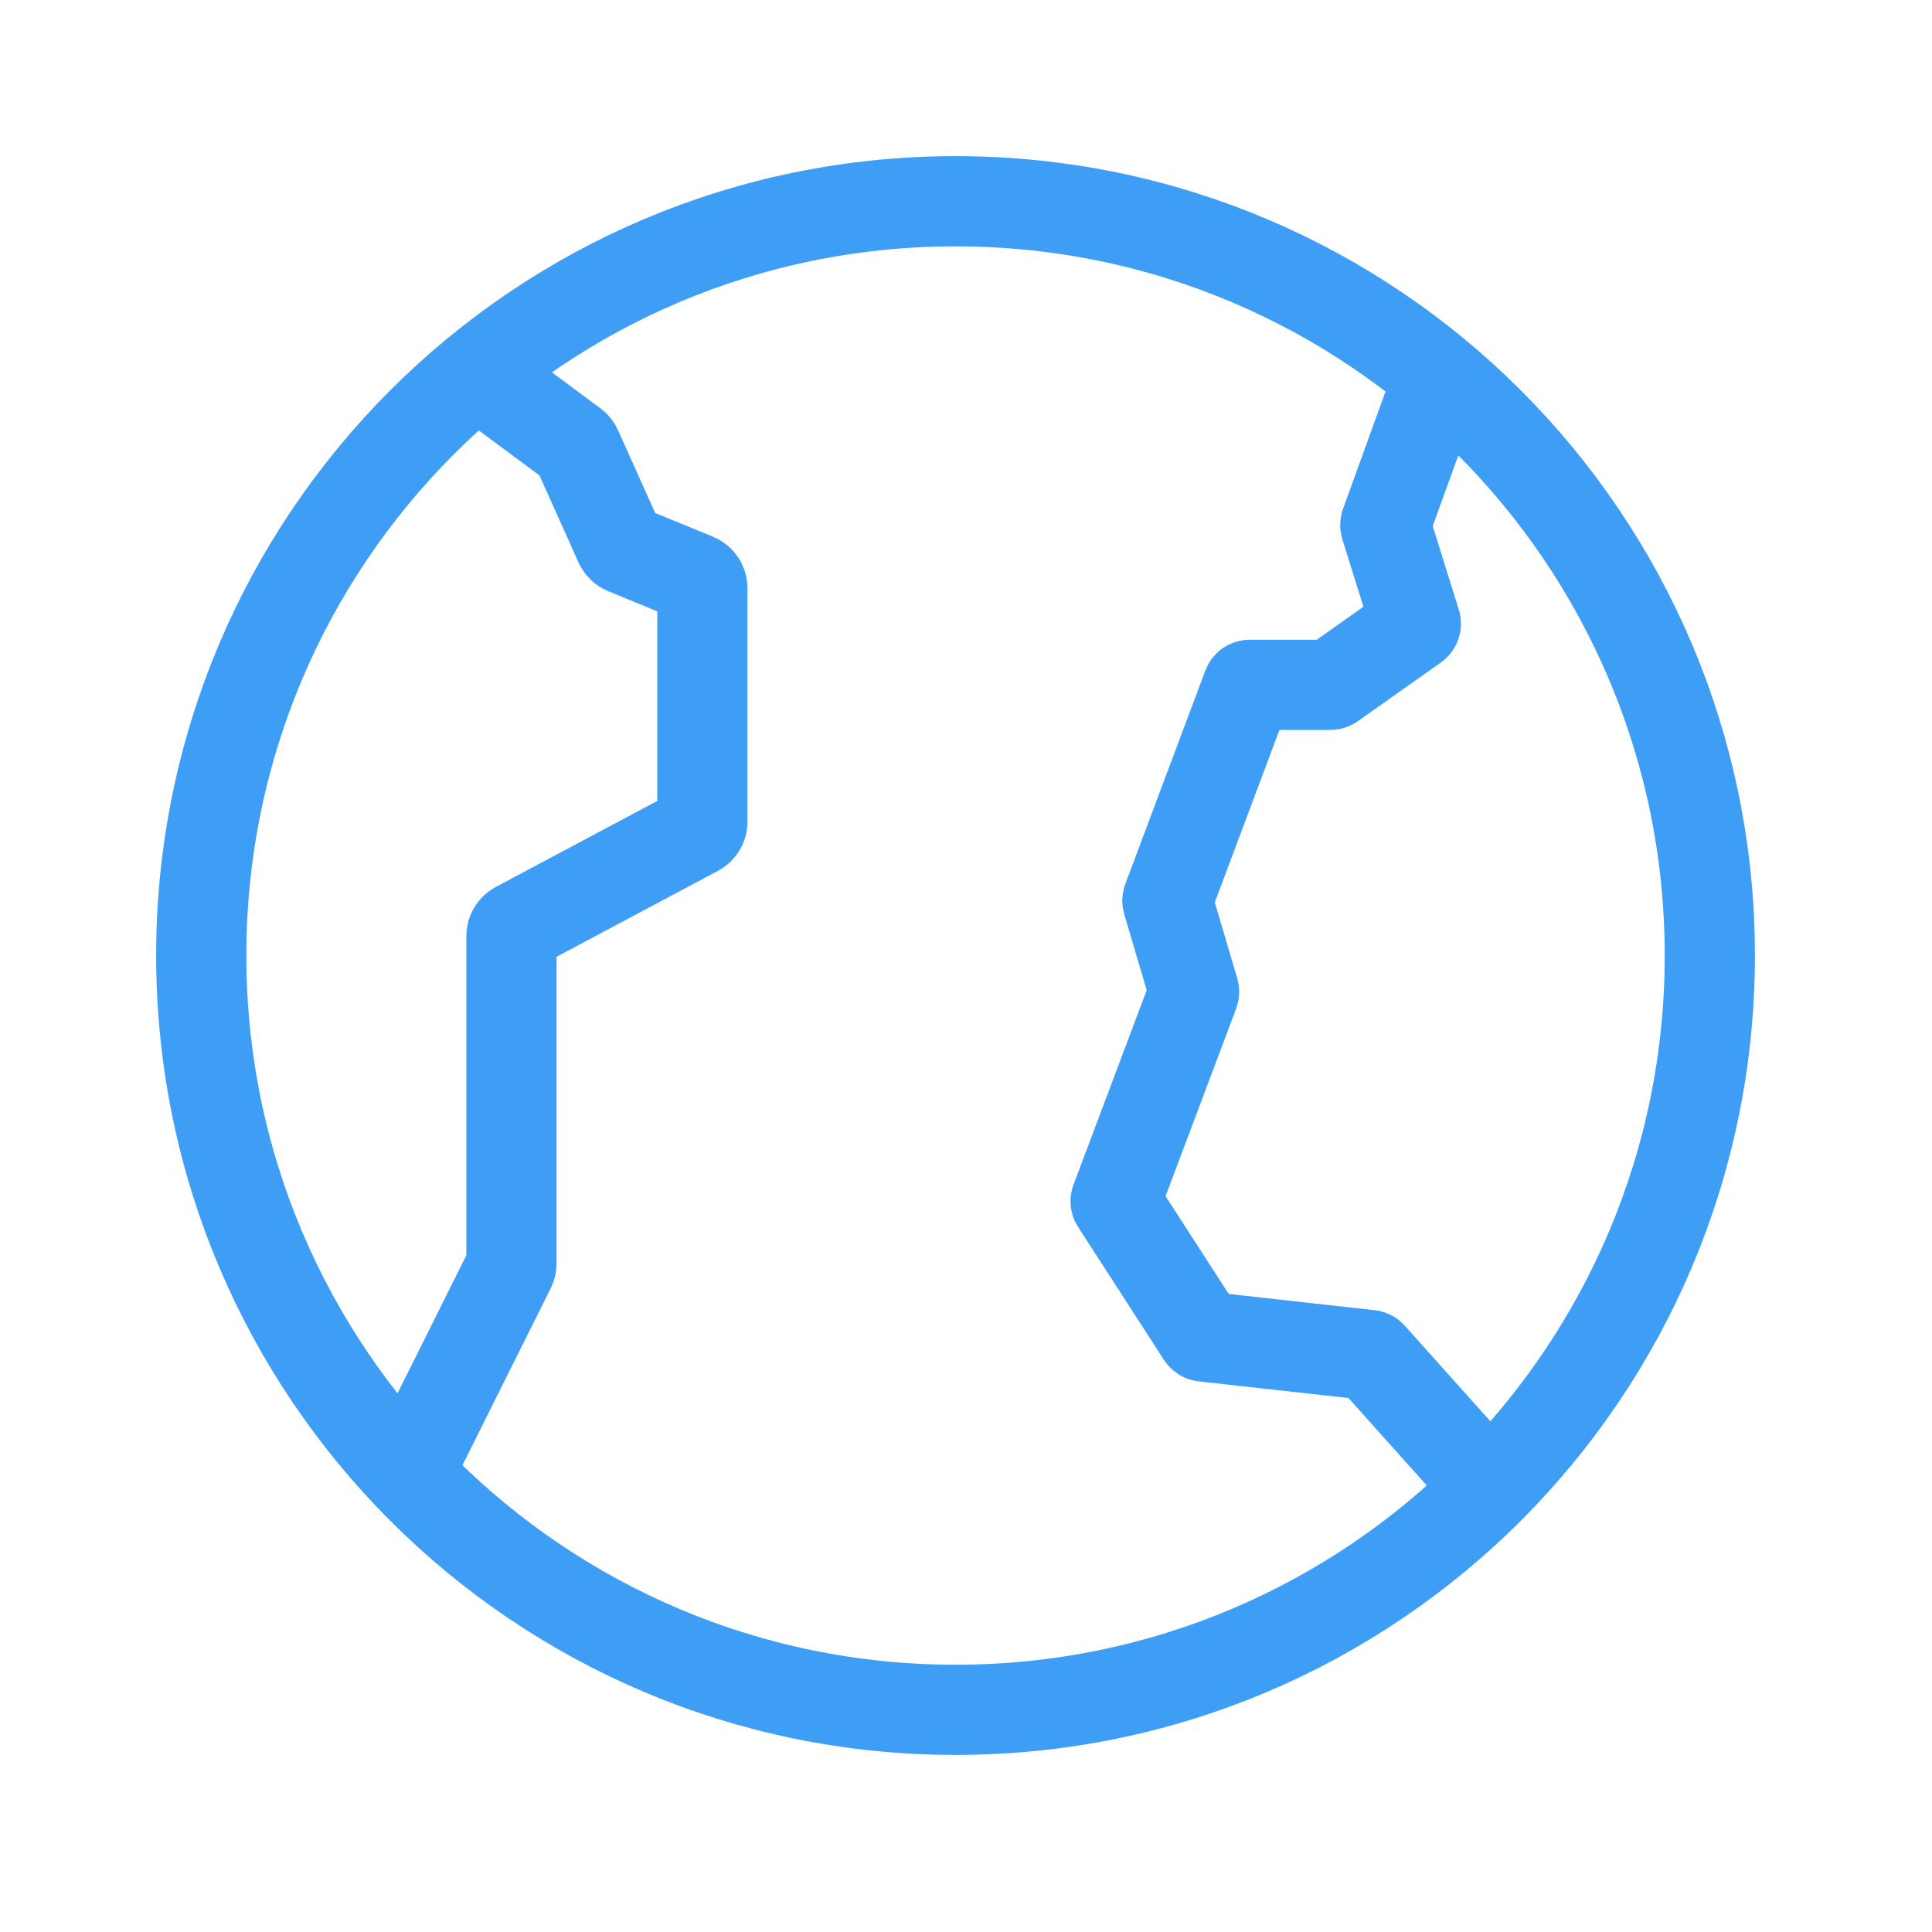 <?xml version="1.0" encoding="UTF-8"?> <svg xmlns="http://www.w3.org/2000/svg" width="48" height="48" viewBox="0 0 48 48" fill="none"><path d="M23.74 42.48C34.09 42.48 42.48 34.09 42.48 23.74C42.48 13.39 34.09 5 23.74 5C13.39 5 5 13.39 5 23.74C5 34.09 13.39 42.48 23.74 42.48Z" stroke="#3E9EF6" stroke-width="2.241"></path><path d="M11.842 9.26L14.249 11.044C14.285 11.071 14.314 11.107 14.333 11.148L15.395 13.515C15.423 13.577 15.474 13.626 15.537 13.652L17.285 14.369C17.385 14.41 17.45 14.507 17.45 14.614V20.413C17.45 20.511 17.396 20.601 17.31 20.647L12.847 23.024C12.76 23.07 12.707 23.16 12.707 23.258V31.389C12.707 31.43 12.697 31.471 12.679 31.507L10.129 36.621" stroke="#3E9EF6" stroke-width="2.241"></path><path d="M35.75 9.352L34.42 13.025C34.416 13.037 34.416 13.05 34.419 13.062L35.174 15.479C35.182 15.502 35.173 15.528 35.152 15.543L33.088 17.003C33.078 17.011 33.066 17.014 33.054 17.014H31.051C31.027 17.014 31.005 17.029 30.996 17.052L29.007 22.358C29.002 22.37 29.002 22.383 29.005 22.394L29.665 24.626C29.668 24.638 29.668 24.651 29.663 24.663L27.721 29.825C27.714 29.842 27.716 29.861 27.726 29.876L29.861 33.181C29.871 33.195 29.886 33.205 29.903 33.206L34.03 33.665C34.044 33.667 34.057 33.673 34.067 33.684L37.01 36.972" stroke="#3E9EF6" stroke-width="2.241"></path></svg> 